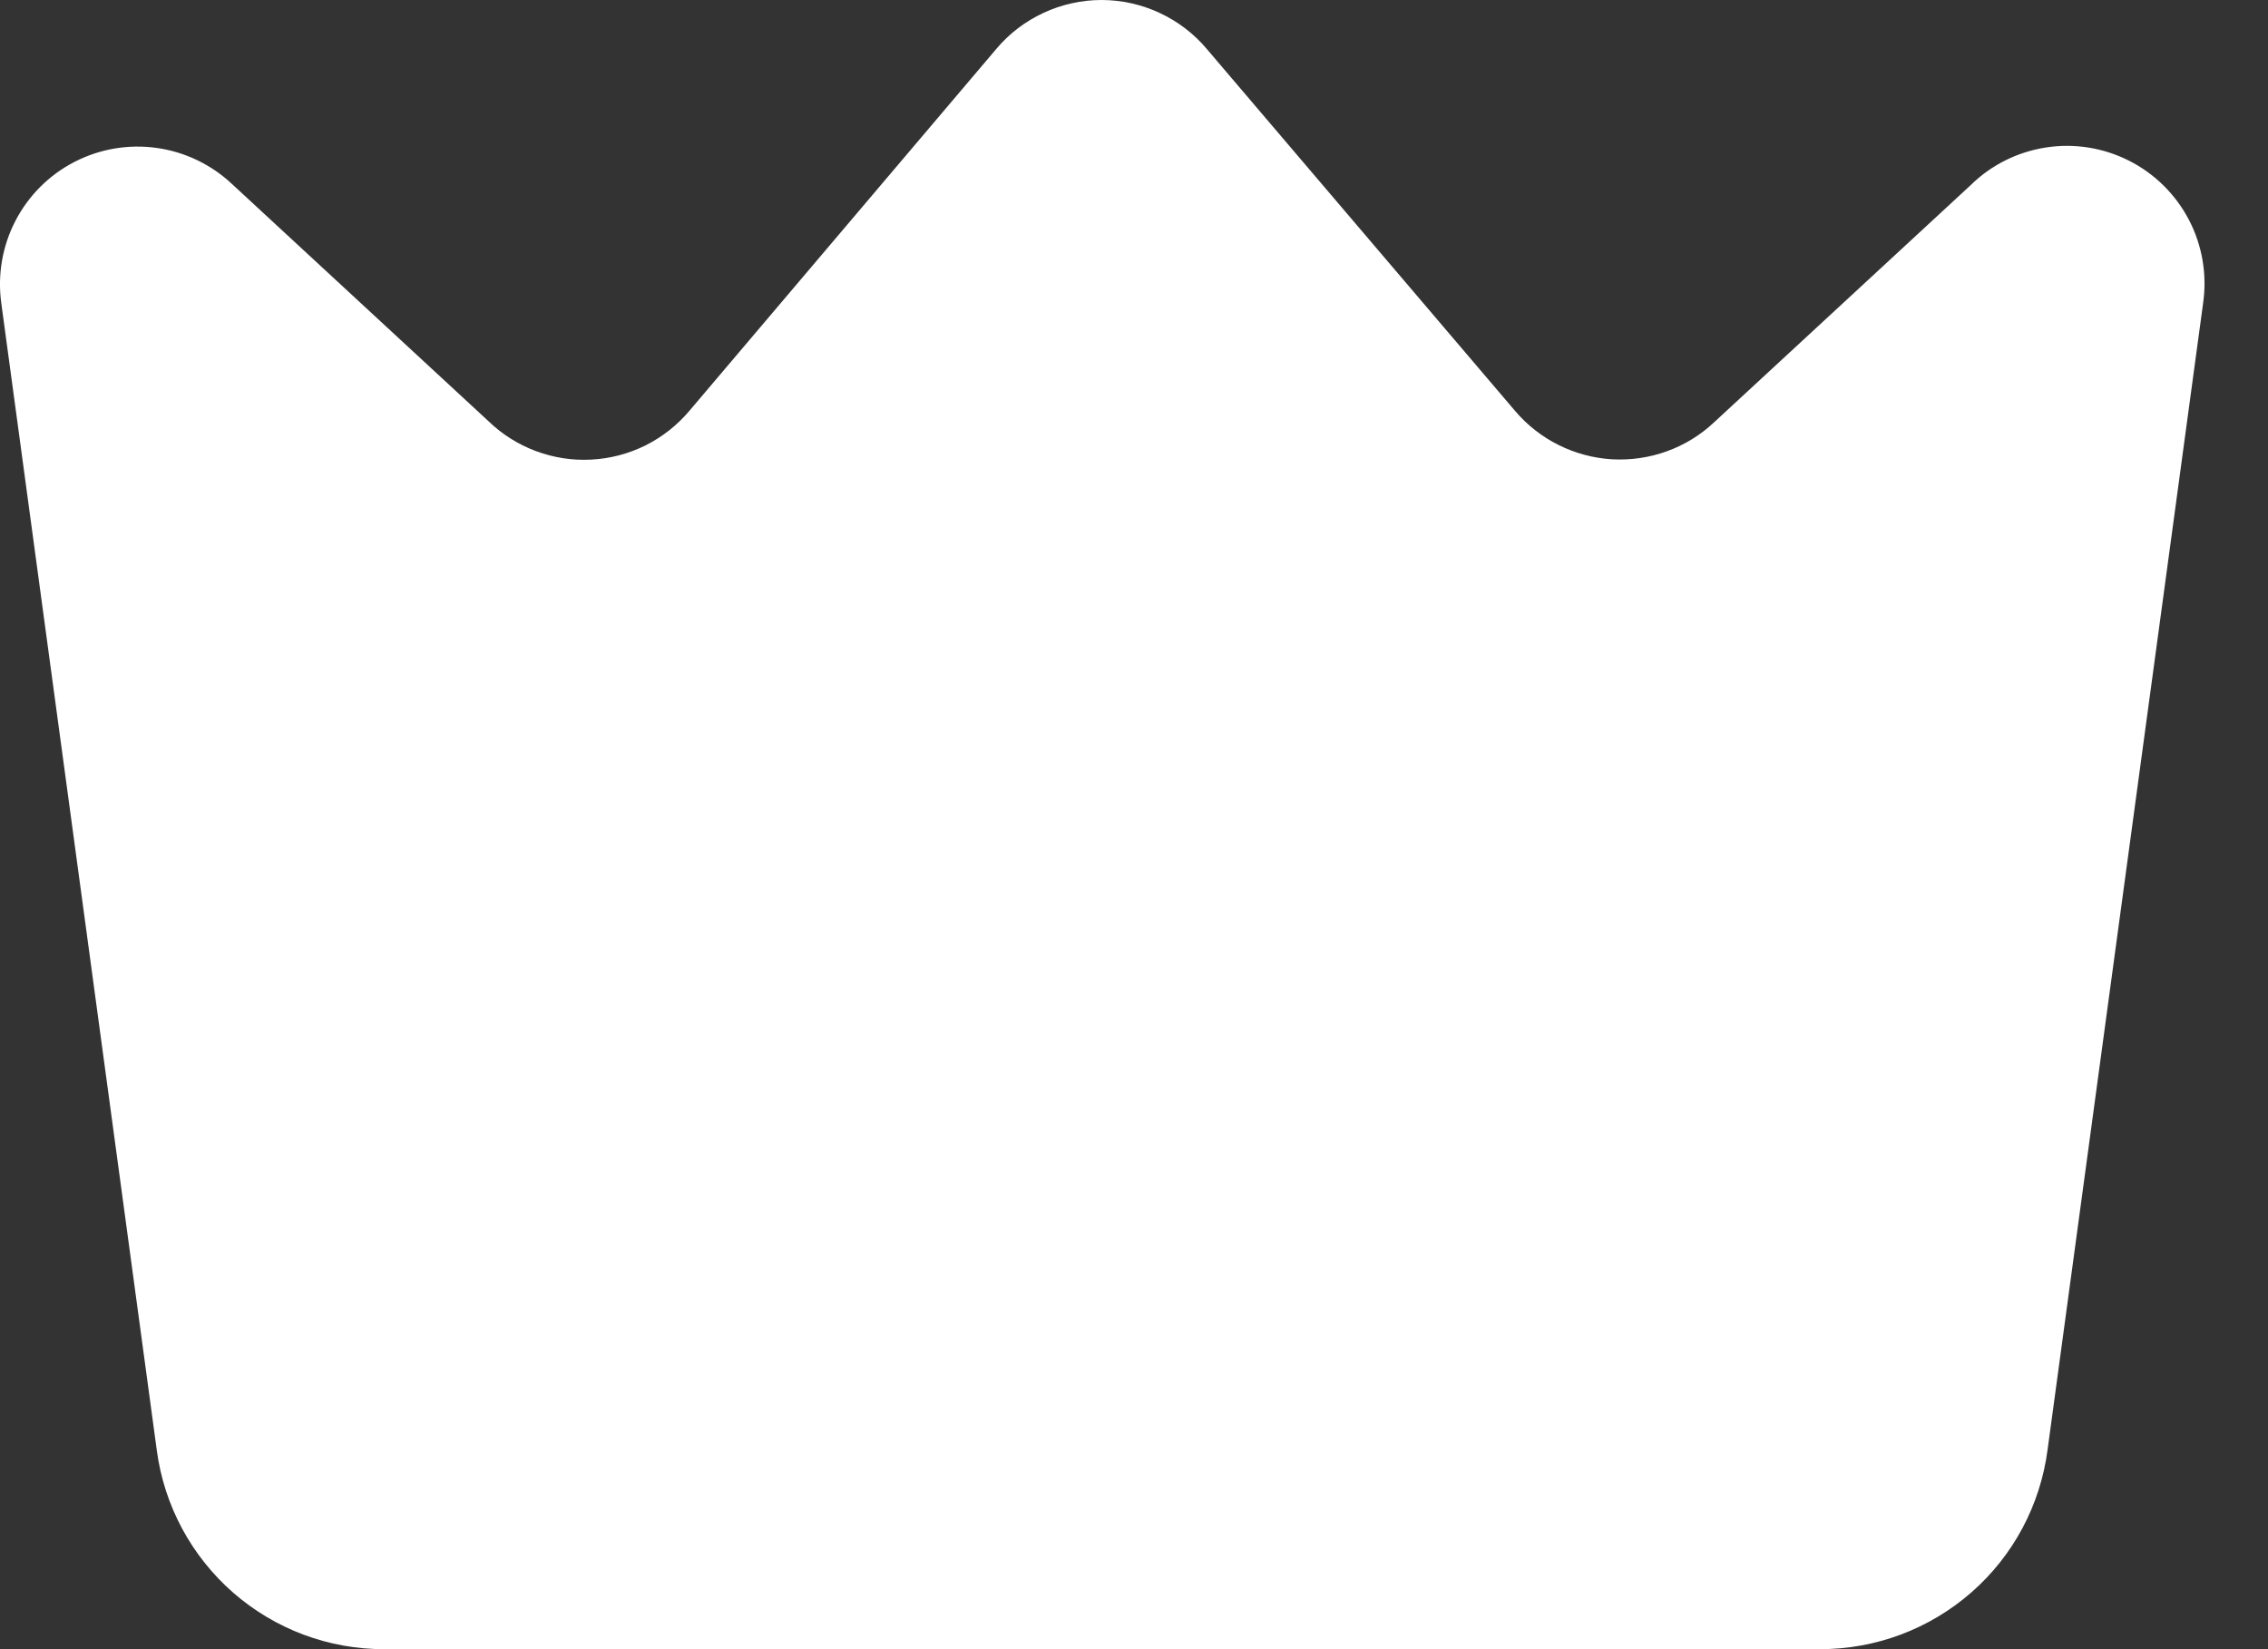 <svg width="22" height="16" viewBox="0 0 22 16" fill="none" xmlns="http://www.w3.org/2000/svg">
<rect x="0" y="0" width="22" height="16" fill="#333333" stroke="none"/>
<path d="M17.653 16H3.73C3.19 16.002 2.669 15.807 2.262 15.452C1.856 15.097 1.592 14.606 1.521 14.071L0.012 2.938C-0.025 2.665 0.023 2.386 0.15 2.142C0.277 1.897 0.477 1.697 0.722 1.571C0.968 1.444 1.246 1.397 1.519 1.435C1.792 1.473 2.047 1.595 2.248 1.783L4.738 4.086C4.869 4.213 5.026 4.312 5.197 4.376C5.369 4.44 5.551 4.469 5.734 4.459C5.917 4.45 6.096 4.403 6.26 4.322C6.424 4.24 6.569 4.126 6.687 3.986L9.664 0.475C9.789 0.326 9.945 0.207 10.122 0.125C10.298 0.043 10.49 0 10.685 0C10.879 0 11.072 0.043 11.248 0.125C11.424 0.207 11.581 0.326 11.706 0.475L14.696 3.986C14.813 4.124 14.957 4.237 15.118 4.317C15.28 4.398 15.456 4.445 15.636 4.456C15.817 4.466 15.997 4.44 16.167 4.379C16.337 4.318 16.493 4.223 16.625 4.099L19.115 1.797C19.314 1.601 19.569 1.474 19.845 1.431C20.121 1.388 20.403 1.433 20.652 1.559C20.901 1.685 21.104 1.886 21.233 2.133C21.362 2.38 21.41 2.662 21.371 2.938L19.862 14.064C19.792 14.601 19.53 15.093 19.123 15.449C18.716 15.805 18.194 16.001 17.653 16Z" fill="white"/>
</svg>
